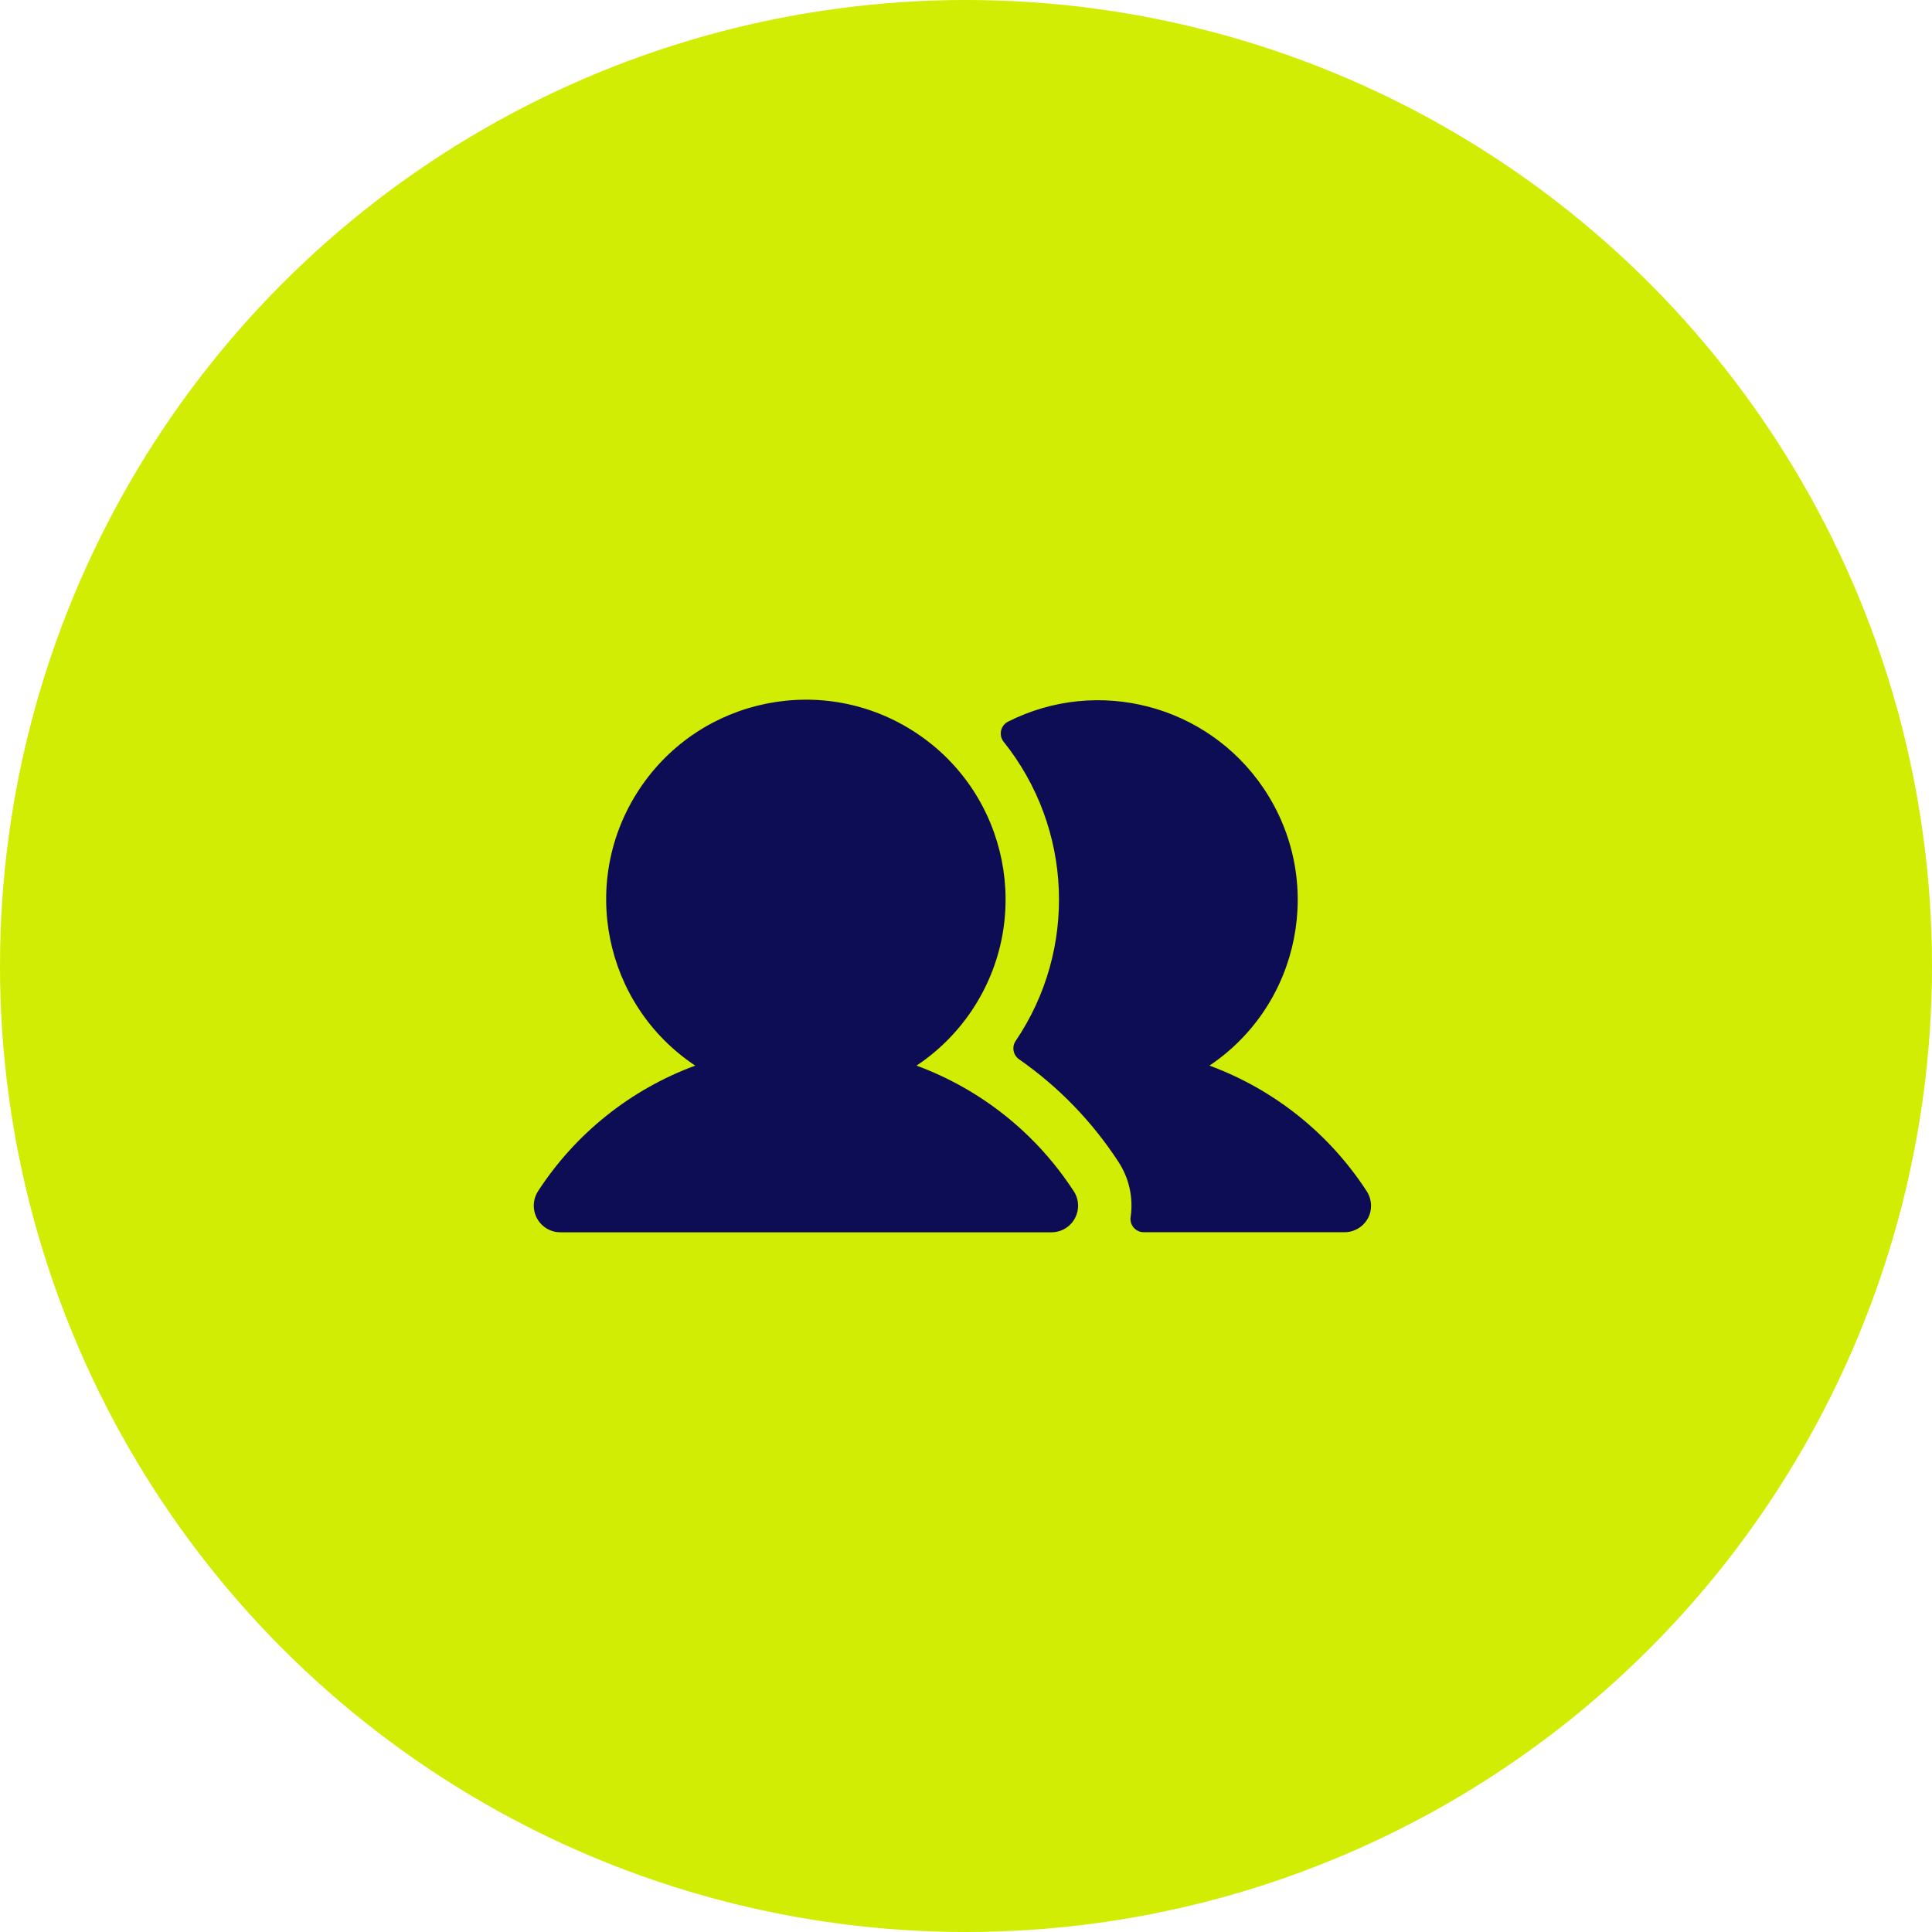<?xml version="1.0" encoding="UTF-8"?>
<svg id="Layer_2" data-name="Layer 2" xmlns="http://www.w3.org/2000/svg" width="487.76" height="487.76" viewBox="0 0 487.76 487.76">
  <defs>
    <style>
      .cls-1 {
        fill: #0d0d55;
      }

      .cls-2 {
        fill: #d1ed03;
      }
    </style>
  </defs>
  <g id="Layer_1-2" data-name="Layer 1">
    <g>
      <circle id="Ellipse_15" data-name="Ellipse 15" class="cls-2" cx="243.88" cy="243.88" r="243.88"/>
      <path id="users-fill" class="cls-1" d="M271.08,300.72c2.03,3.11,1.16,7.27-1.95,9.3-1.09.71-2.37,1.09-3.68,1.09h-123.97c-3.71,0-6.72-3.01-6.72-6.72,0-1.31.38-2.58,1.09-3.68,9.46-14.56,23.38-25.68,39.67-31.68-23.18-15.43-29.46-46.72-14.03-69.9,15.43-23.18,46.72-29.46,69.9-14.03,23.18,15.43,29.46,46.72,14.03,69.9-3.7,5.56-8.47,10.33-14.03,14.03,16.3,6.01,30.21,17.12,39.67,31.68ZM344.95,300.59c-9.46-14.5-23.35-25.57-39.6-31.56,23.1-15.54,29.23-46.87,13.69-69.97-14.19-21.09-41.87-28.32-64.56-16.86-1.65.85-2.3,2.87-1.45,4.52.09.18.2.36.33.52,17.47,21.8,18.71,52.44,3.05,75.57-1.03,1.53-.62,3.61.9,4.64,9.95,6.94,18.46,15.74,25.08,25.91,2.67,4.09,3.76,9,3.06,13.84-.3,1.83.95,3.56,2.78,3.85.18.03.36.04.54.04h50.67c3.04,0,5.71-2.04,6.49-4.98.48-1.9.12-3.91-.98-5.53Z"/>
    </g>
  </g>
</svg>